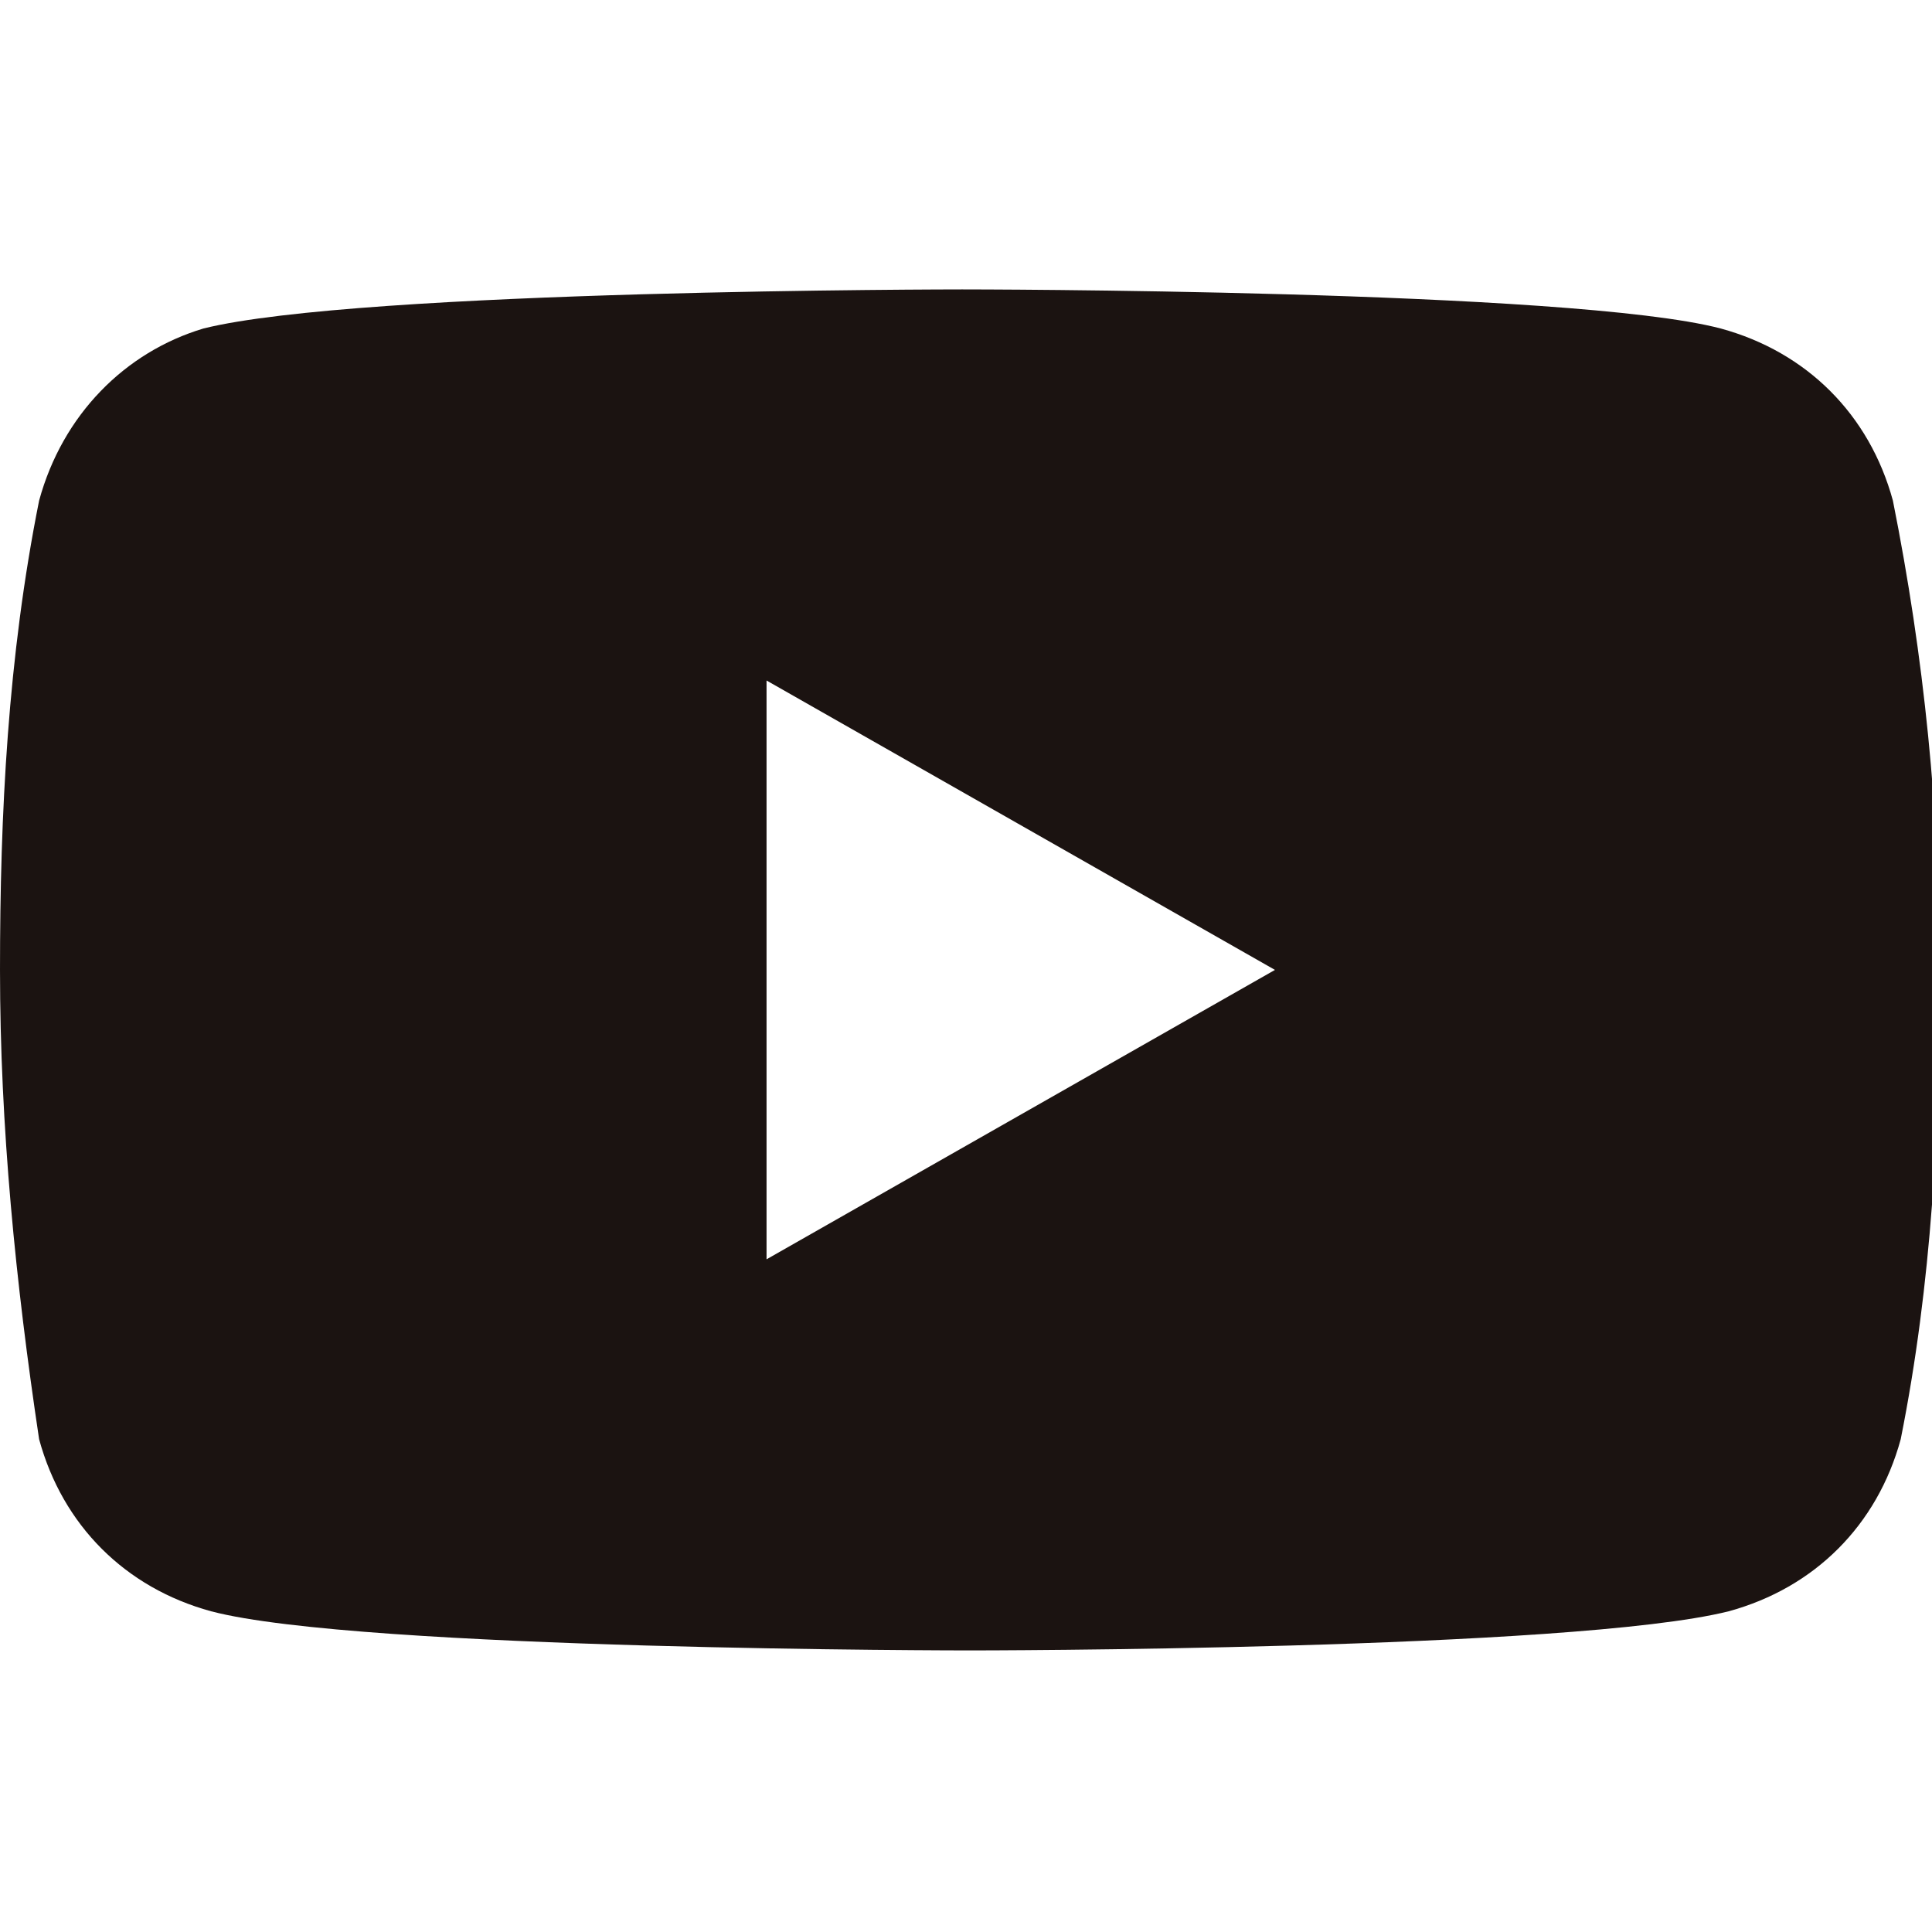<?xml version="1.0" encoding="UTF-8"?>
<svg id="_レイヤー_1" data-name="レイヤー_1" xmlns="http://www.w3.org/2000/svg" version="1.1" viewBox="0 0 24.7 24.7">
  <!-- Generator: Adobe Illustrator 29.1.0, SVG Export Plug-In . SVG Version: 2.1.0 Build 142)  -->
  <defs>
    <style>
      .st0 {
        fill: #1b1311;
      }
    </style>
  </defs>
  <path id="Icon_awesome-youtube" class="st0" d="M24.2,6.4c-.3-1.1-1.1-1.9-2.2-2.2-1.9-.5-9.7-.5-9.7-.5,0,0-7.7,0-9.7.5-1,.3-1.8,1.1-2.1,2.2-.4,2-.5,4-.5,6s.2,4,.5,6c.3,1.1,1.1,1.9,2.2,2.2,1.9.5,9.7.5,9.7.5,0,0,7.7,0,9.7-.5,1.1-.3,1.9-1.1,2.2-2.2.4-2,.5-4,.5-6s-.2-4-.6-6ZM9.8,16.1v-7.4l6.5,3.7-6.5,3.7Z"/>
</svg>
